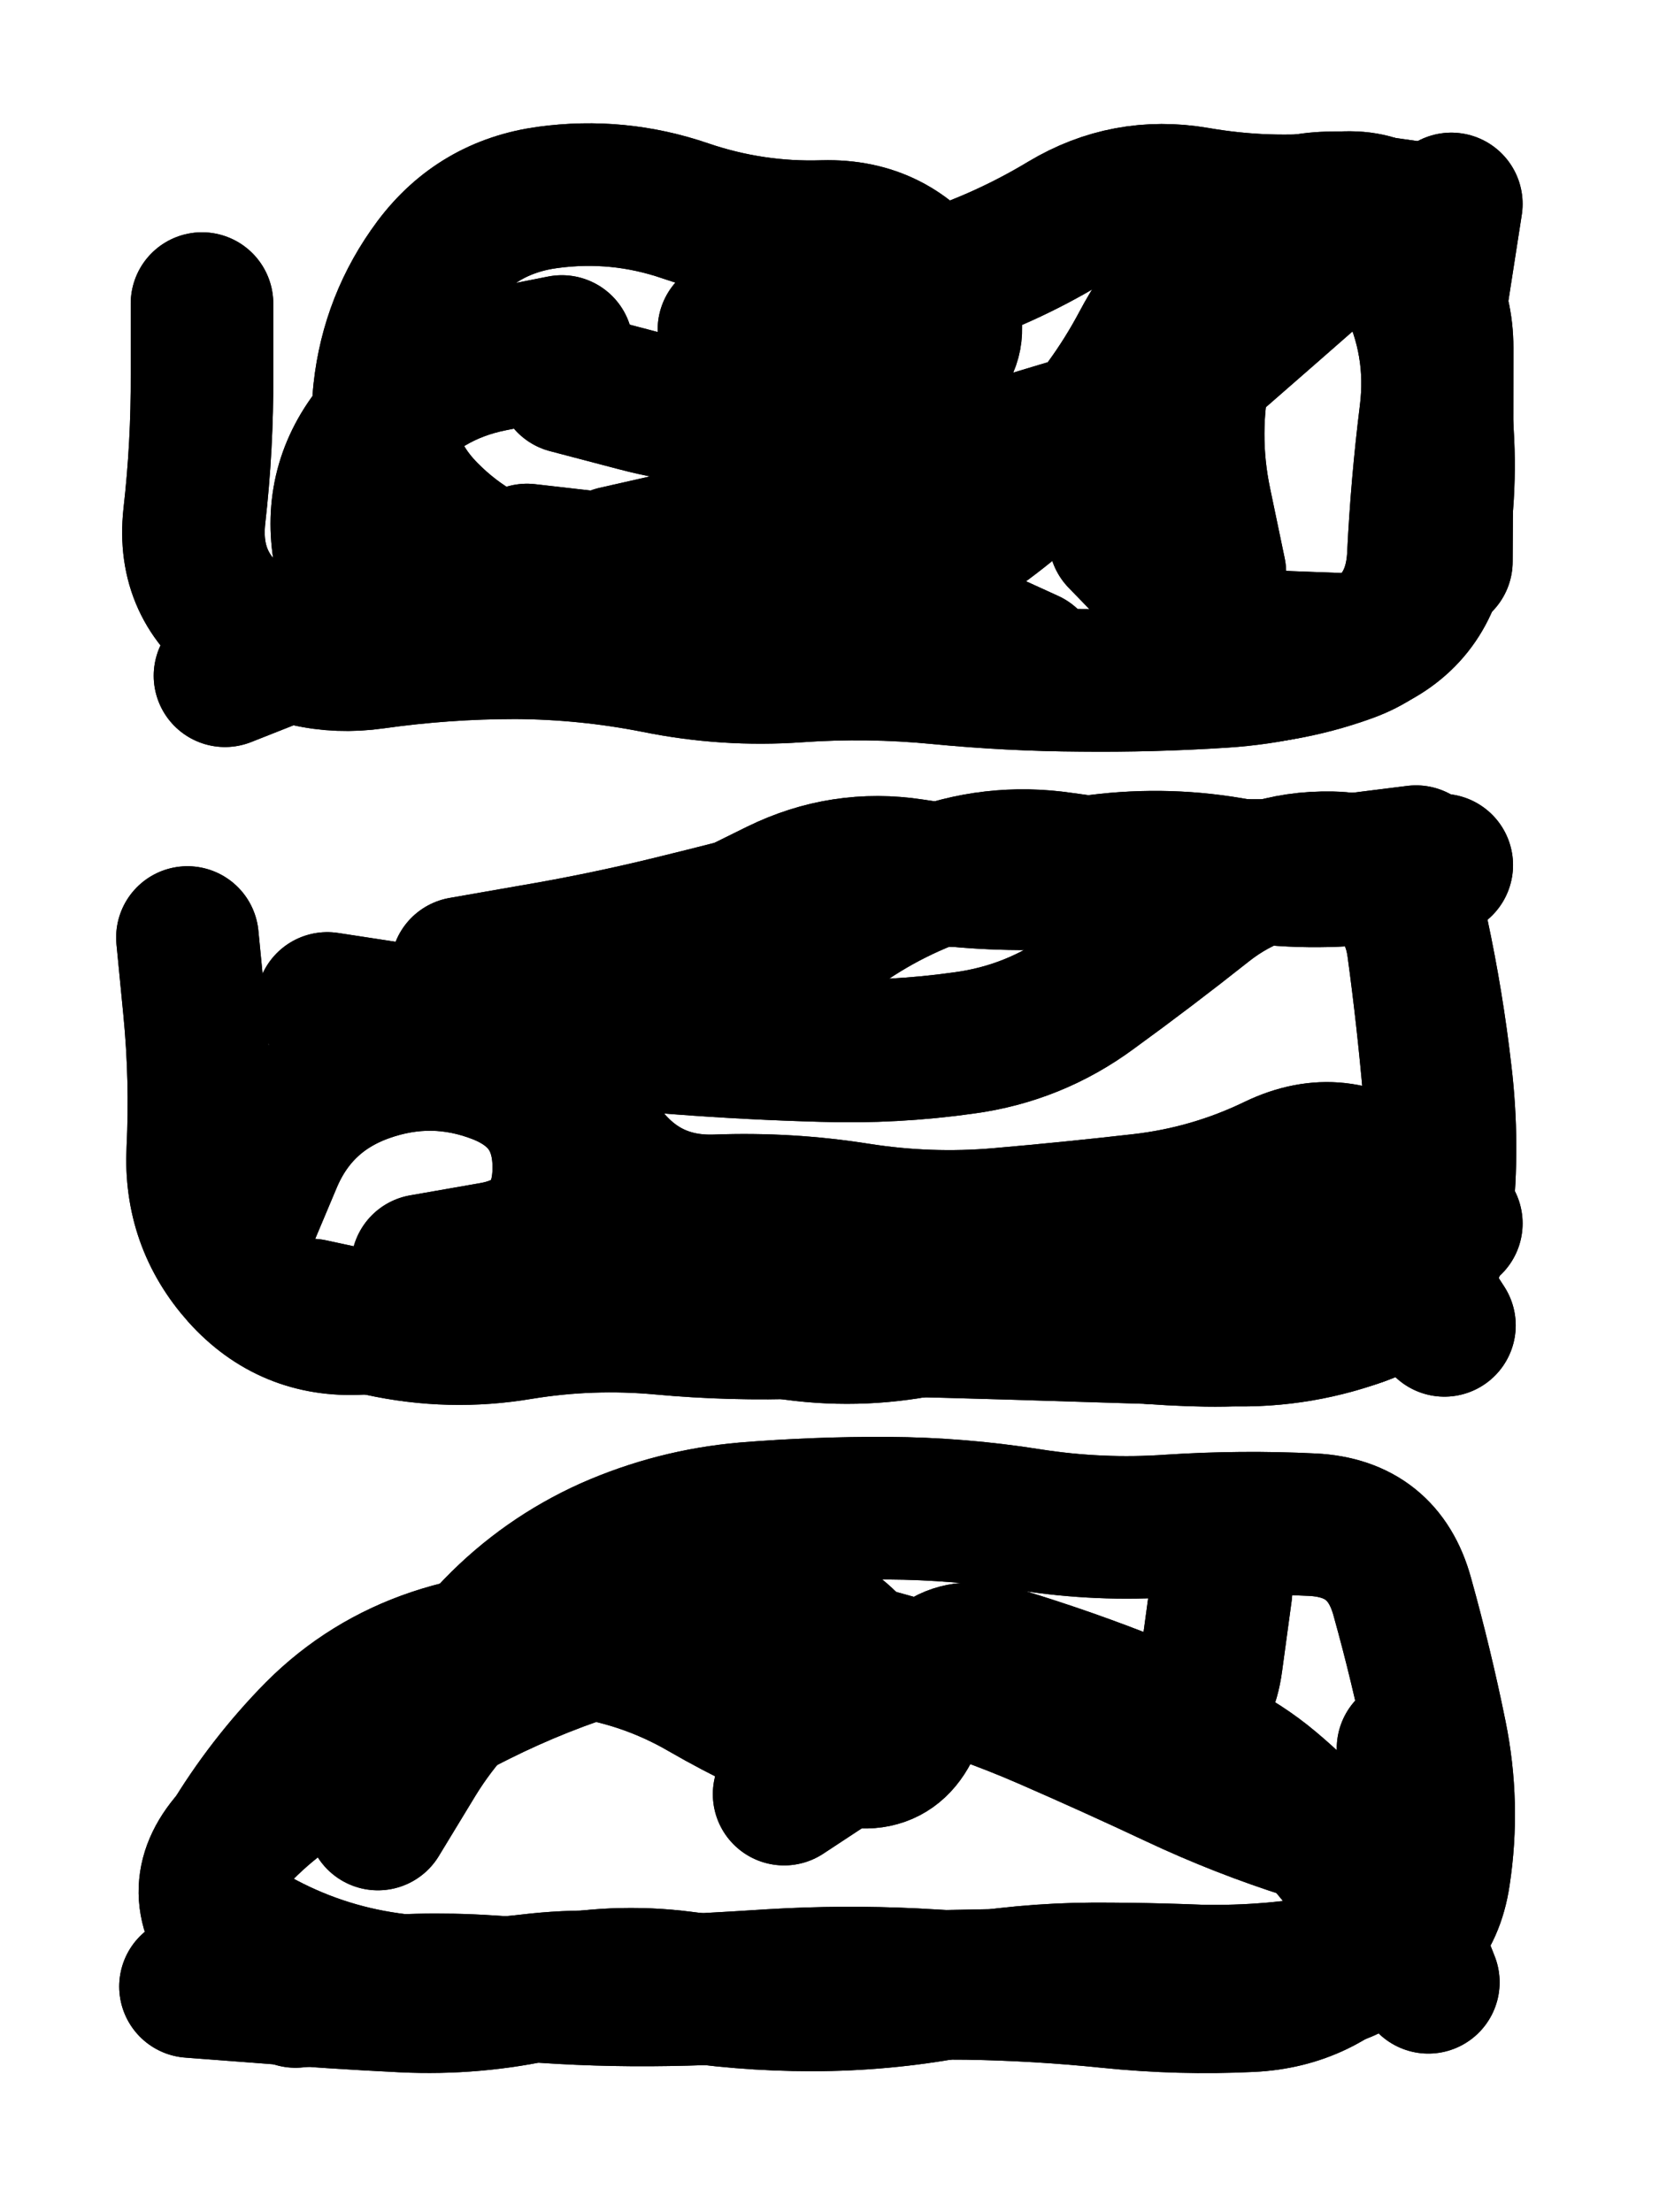 <svg xmlns="http://www.w3.org/2000/svg" viewBox="0 0 4329 5772"><title>Infinite Scribble #4924</title><defs><filter id="piece_4924_3_4_filter" x="-100" y="-100" width="4529" height="5972" filterUnits="userSpaceOnUse"><feGaussianBlur in="SourceGraphic" result="lineShape_1" stdDeviation="18600e-3"/><feColorMatrix in="lineShape_1" result="lineShape" type="matrix" values="1 0 0 0 0  0 1 0 0 0  0 0 1 0 0  0 0 0 22320e-3 -11160e-3"/><feGaussianBlur in="lineShape" result="shrank_blurred" stdDeviation="16200e-3"/><feColorMatrix in="shrank_blurred" result="shrank" type="matrix" values="1 0 0 0 0 0 1 0 0 0 0 0 1 0 0 0 0 0 16160e-3 -11160e-3"/><feColorMatrix in="lineShape" result="border_filled" type="matrix" values="0.5 0 0 0 -0.15  0 0.5 0 0 -0.15  0 0 0.5 0 -0.15  0 0 0 1 0"/><feComposite in="border_filled" in2="shrank" result="border" operator="out"/><feColorMatrix in="lineShape" result="adjustedColor" type="matrix" values="0.95 0 0 0 -0.05  0 0.95 0 0 -0.05  0 0 0.95 0 -0.05  0 0 0 1 0"/><feMorphology in="lineShape" result="frost1_shrink" operator="erode" radius="37200e-3"/><feColorMatrix in="frost1_shrink" result="frost1" type="matrix" values="2 0 0 0 0.05  0 2 0 0 0.05  0 0 2 0 0.05  0 0 0 0.5 0"/><feMorphology in="lineShape" result="frost2_shrink" operator="erode" radius="111600e-3"/><feColorMatrix in="frost2_shrink" result="frost2" type="matrix" values="2 0 0 0 0.35  0 2 0 0 0.35  0 0 2 0 0.35  0 0 0 0.5 0"/><feMerge result="shapes_linestyle_colors"><feMergeNode in="frost1"/><feMergeNode in="frost2"/></feMerge><feTurbulence result="shapes_linestyle_linestyle_turbulence" type="turbulence" baseFrequency="80e-3" numOctaves="2"/><feDisplacementMap in="shapes_linestyle_colors" in2="shapes_linestyle_linestyle_turbulence" result="frost" scale="-248000e-3" xChannelSelector="R" yChannelSelector="G"/><feMerge result="shapes_linestyle"><feMergeNode in="adjustedColor"/><feMergeNode in="frost"/></feMerge><feComposite in="shapes_linestyle" in2="shrank" result="shapes_linestyle_cropped" operator="atop"/><feComposite in="border" in2="shapes_linestyle_cropped" result="shapes" operator="over"/><feTurbulence result="shapes_finished_turbulence" type="turbulence" baseFrequency="67204e-6" numOctaves="3"/><feGaussianBlur in="shapes_finished_turbulence" result="shapes_finished_turbulence_smoothed" stdDeviation="0"/><feDisplacementMap in="shapes" in2="shapes_finished_turbulence_smoothed" result="shapes_finished_results_shifted" scale="11160e-2" xChannelSelector="R" yChannelSelector="G"/><feOffset in="shapes_finished_results_shifted" result="shapes_finished" dx="-2790e-2" dy="-2790e-2"/></filter><filter id="piece_4924_3_4_shadow" x="-100" y="-100" width="4529" height="5972" filterUnits="userSpaceOnUse"><feColorMatrix in="SourceGraphic" result="result_blackened" type="matrix" values="0 0 0 0 0  0 0 0 0 0  0 0 0 0 0  0 0 0 0.8 0"/><feGaussianBlur in="result_blackened" result="result_blurred" stdDeviation="111600e-3"/><feComposite in="SourceGraphic" in2="result_blurred" result="result" operator="over"/></filter><filter id="piece_4924_3_4_overall" x="-100" y="-100" width="4529" height="5972" filterUnits="userSpaceOnUse"><feTurbulence result="background_back_bumps" type="fractalNoise" baseFrequency="17e-3" numOctaves="3"/><feDiffuseLighting in="background_back_bumps" result="background_back" surfaceScale="1" diffuseConstant="2" lighting-color="#555"><feDistantLight azimuth="225" elevation="20"/></feDiffuseLighting><feColorMatrix in="background_back" result="background_backdarkened" type="matrix" values="0.4 0 0 0 0  0 0.4 0 0 0  0 0 0.4 0 0  0 0 0 1 0"/><feMorphology in="SourceGraphic" result="background_glow_1_thicken" operator="dilate" radius="28600e-3"/><feColorMatrix in="background_glow_1_thicken" result="background_glow_1_thicken_colored" type="matrix" values="0 0 0 0 0  0 0 0 0 0  0 0 0 0 0  0 0 0 1 0"/><feGaussianBlur in="background_glow_1_thicken_colored" result="background_glow_1" stdDeviation="85800e-3"/><feMorphology in="SourceGraphic" result="background_glow_2_thicken" operator="dilate" radius="286000e-3"/><feColorMatrix in="background_glow_2_thicken" result="background_glow_2_thicken_colored" type="matrix" values="1.3 0 0 0 0  0 1.3 0 0 0  0 0 1.3 0 0  0 0 0 0.2 0"/><feGaussianBlur in="background_glow_2_thicken_colored" result="background_glow_2" stdDeviation="1430000e-3"/><feComposite in="background_glow_1" in2="background_glow_2" result="background_glow" operator="over"/><feBlend in="background_glow" in2="background_backdarkened" result="background" mode="normal"/></filter><clipPath id="piece_4924_3_4_clip"><rect x="0" y="0" width="4329" height="5772"/></clipPath><g id="layer_5" filter="url(#piece_4924_3_4_filter)" stroke-width="372" stroke-linecap="round" fill="none"><path d="M 3198 1522 Q 3198 1522 3160 1340 Q 3122 1159 3161 977 Q 3201 796 3340 673 Q 3479 551 3635 651 Q 3791 751 3791 936 Q 3791 1122 3790 1307 L 3789 1493 M 1510 1025 Q 1510 1025 1689 1072 Q 1869 1120 2054 1105 Q 2239 1090 2406 1011 Q 2574 932 2468 779 Q 2363 627 2177 632 Q 1992 638 1816 578 Q 1641 518 1457 543 Q 1273 568 1162 716 Q 1051 865 1031 1049 Q 1011 1234 1141 1366 Q 1271 1498 1452 1539 Q 1633 1581 1818 1574 Q 2004 1567 2189 1583 Q 2374 1599 2543 1675 L 2712 1752" stroke="hsl(273,100%,62%)"/><path d="M 1993 2635 Q 1993 2635 2132 2513 Q 2272 2391 2444 2322 Q 2617 2254 2800 2281 Q 2984 2308 3169 2309 Q 3355 2310 3539 2286 L 3723 2263 M 1160 2716 Q 1160 2716 1325 2800 Q 1491 2884 1602 3032 Q 1713 3181 1898 3174 Q 2084 3167 2267 3196 Q 2451 3225 2636 3209 Q 2821 3193 3005 3172 Q 3190 3151 3357 3070 Q 3524 2990 3669 3105 L 3815 3220" stroke="hsl(330,100%,54%)"/><path d="M 3753 5002 Q 3753 5002 3596 5100 Q 3439 5199 3253 5188 Q 3068 5178 2882 5178 Q 2697 5179 2514 5212 Q 2332 5246 2146 5246 Q 1961 5246 1778 5216 Q 1595 5186 1410 5208 Q 1226 5230 1042 5204 Q 858 5178 696 5088 Q 534 4998 629 4839 Q 724 4680 854 4548 Q 985 4417 1161 4358 Q 1337 4299 1521 4321 Q 1706 4343 1866 4436 Q 2027 4529 2200 4595 Q 2374 4661 2419 4481 Q 2465 4301 2642 4355 Q 2820 4409 2992 4478 Q 3164 4548 3189 4364 L 3214 4180" stroke="hsl(16,100%,50%)"/></g><g id="layer_4" filter="url(#piece_4924_3_4_filter)" stroke-width="372" stroke-linecap="round" fill="none"><path d="M 1930 888 Q 1930 888 2112 852 Q 2294 817 2471 761 Q 2648 705 2807 609 Q 2966 514 3149 545 Q 3332 577 3516 558 Q 3701 540 3733 723 Q 3765 906 3786 1090 Q 3807 1275 3777 1458 Q 3748 1642 3576 1711 Q 3404 1781 3219 1793 Q 3034 1805 2848 1803 Q 2663 1802 2478 1784 Q 2293 1766 2108 1779 Q 1923 1792 1741 1755 Q 1559 1719 1373 1718 Q 1188 1718 1004 1744 Q 820 1770 667 1665 Q 515 1560 535 1375 Q 556 1191 555 1005 L 555 820" stroke="hsl(297,100%,65%)"/><path d="M 882 2646 Q 882 2646 1065 2674 Q 1249 2702 1434 2719 Q 1619 2736 1804 2750 Q 1989 2764 2174 2769 Q 2360 2775 2544 2749 Q 2728 2724 2877 2614 Q 3027 2505 3172 2390 Q 3318 2275 3503 2279 Q 3689 2283 3727 2464 Q 3766 2646 3787 2830 Q 3809 3015 3789 3199 Q 3770 3384 3596 3450 Q 3423 3517 3237 3511 Q 3052 3506 2866 3500 Q 2681 3494 2495 3489 Q 2310 3484 2124 3491 Q 1939 3498 1754 3481 Q 1569 3464 1386 3494 Q 1203 3525 1021 3485 L 840 3446" stroke="hsl(4,100%,56%)"/><path d="M 2836 4496 Q 2836 4496 3018 4533 Q 3200 4570 3342 4689 Q 3484 4808 3587 4962 Q 3690 5116 3515 5178 Q 3340 5240 3154 5234 Q 2969 5229 2784 5216 Q 2599 5203 2413 5193 Q 2228 5184 2043 5195 Q 1858 5207 1672 5215 Q 1487 5224 1302 5211 Q 1117 5199 932 5220 Q 748 5242 631 5098 Q 515 4955 642 4820 Q 769 4685 938 4610 Q 1108 4535 1273 4451 Q 1439 4368 1617 4314 Q 1795 4261 1979 4235 Q 2163 4209 2273 4357 Q 2384 4506 2229 4607 L 2074 4709" stroke="hsl(29,100%,52%)"/></g><g id="layer_3" filter="url(#piece_4924_3_4_filter)" stroke-width="372" stroke-linecap="round" fill="none"><path d="M 1637 1735 Q 1637 1735 1821 1714 Q 2006 1694 2178 1625 Q 2350 1556 2506 1456 Q 2662 1356 2792 1224 Q 2922 1092 3009 928 Q 3096 764 3242 650 Q 3388 536 3572 562 L 3756 588 M 1494 932 Q 1494 932 1312 968 Q 1130 1004 1012 1147 Q 894 1290 927 1472 Q 960 1655 787 1723 L 615 1791" stroke="hsl(333,100%,63%)"/><path d="M 2390 3472 Q 2390 3472 2575 3464 Q 2761 3456 2944 3486 Q 3127 3516 3176 3337 Q 3225 3158 3410 3166 Q 3596 3175 3696 3330 L 3797 3486 M 1130 3330 Q 1130 3330 1313 3298 Q 1496 3266 1499 3080 Q 1502 2895 1329 2827 Q 1157 2760 982 2822 Q 807 2884 735 3055 L 663 3226" stroke="hsl(18,100%,59%)"/><path d="M 3702 4590 Q 3702 4590 3712 4775 Q 3723 4961 3600 5100 Q 3478 5239 3292 5248 Q 3107 5257 2922 5238 Q 2738 5219 2552 5216 Q 2367 5214 2181 5220 Q 1996 5226 1812 5201 Q 1628 5177 1447 5217 Q 1266 5258 1080 5249 Q 895 5240 710 5225 L 525 5211" stroke="hsl(42,100%,53%)"/></g><g id="layer_2" filter="url(#piece_4924_3_4_filter)" stroke-width="372" stroke-linecap="round" fill="none"><path d="M 3758 927 L 3815 560 M 2950 1432 Q 2950 1432 3079 1565 Q 3208 1698 3393 1704 L 3579 1711 M 1403 1476 Q 1403 1476 1587 1497 Q 1772 1519 1957 1503 L 2142 1488" stroke="hsl(6,100%,66%)"/><path d="M 1893 2434 Q 1893 2434 2059 2352 Q 2226 2270 2409 2298 Q 2593 2327 2778 2319 Q 2964 2312 3149 2303 Q 3335 2294 3520 2306 Q 3705 2318 3729 2502 Q 3754 2686 3770 2871 Q 3786 3056 3754 3239 Q 3722 3422 3542 3468 Q 3362 3515 3176 3512 Q 2991 3509 2808 3478 Q 2625 3447 2443 3484 Q 2261 3521 2077 3492 Q 1894 3464 1708 3453 Q 1523 3442 1338 3456 Q 1153 3471 967 3481 Q 782 3491 658 3353 Q 535 3215 544 3029 Q 553 2844 535 2659 L 517 2474" stroke="hsl(30,100%,62%)"/><path d="M 1014 4774 Q 1014 4774 1110 4616 Q 1207 4458 1357 4349 Q 1507 4240 1692 4233 Q 1878 4226 2055 4282 Q 2232 4338 2411 4387 Q 2590 4437 2760 4511 Q 2930 4585 3098 4664 Q 3266 4743 3443 4799 Q 3620 4855 3687 5027 L 3755 5200" stroke="hsl(55,100%,53%)"/></g><g id="layer_1" filter="url(#piece_4924_3_4_filter)" stroke-width="372" stroke-linecap="round" fill="none"><path d="M 1634 1482 Q 1634 1482 1815 1441 Q 1996 1401 2174 1348 Q 2352 1295 2529 1239 Q 2706 1183 2884 1131 Q 3062 1079 3201 957 Q 3341 835 3480 713 Q 3620 592 3702 758 Q 3784 924 3761 1108 Q 3738 1293 3729 1478 Q 3720 1664 3545 1727 Q 3371 1790 3185 1788 L 3000 1786" stroke="hsl(19,100%,69%)"/><path d="M 1233 2554 Q 1233 2554 1416 2522 Q 1599 2491 1779 2447 Q 1959 2403 2138 2355 Q 2317 2307 2502 2312 Q 2688 2317 2871 2290 Q 3055 2263 3238 2294 Q 3421 2326 3605 2305 L 3790 2285" stroke="hsl(44,100%,63%)"/><path d="M 982 4715 Q 982 4715 1087 4562 Q 1193 4410 1321 4277 Q 1450 4144 1619 4068 Q 1789 3993 1974 3977 Q 2159 3962 2344 3963 Q 2530 3964 2713 3993 Q 2897 4022 3082 4009 Q 3267 3997 3452 4006 Q 3638 4015 3687 4194 Q 3737 4373 3774 4555 Q 3811 4737 3783 4920 Q 3756 5104 3574 5143 Q 3393 5183 3207 5184 Q 3022 5185 2836 5190 Q 2651 5195 2465 5198 Q 2280 5201 2095 5216 Q 1910 5232 1724 5233 Q 1539 5234 1354 5217 Q 1169 5201 984 5219 L 799 5237" stroke="hsl(82,100%,55%)"/></g></defs><g filter="url(#piece_4924_3_4_overall)" clip-path="url(#piece_4924_3_4_clip)"><use href="#layer_5"/><use href="#layer_4"/><use href="#layer_3"/><use href="#layer_2"/><use href="#layer_1"/></g><g clip-path="url(#piece_4924_3_4_clip)"><use href="#layer_5" filter="url(#piece_4924_3_4_shadow)"/><use href="#layer_4" filter="url(#piece_4924_3_4_shadow)"/><use href="#layer_3" filter="url(#piece_4924_3_4_shadow)"/><use href="#layer_2" filter="url(#piece_4924_3_4_shadow)"/><use href="#layer_1" filter="url(#piece_4924_3_4_shadow)"/></g></svg>